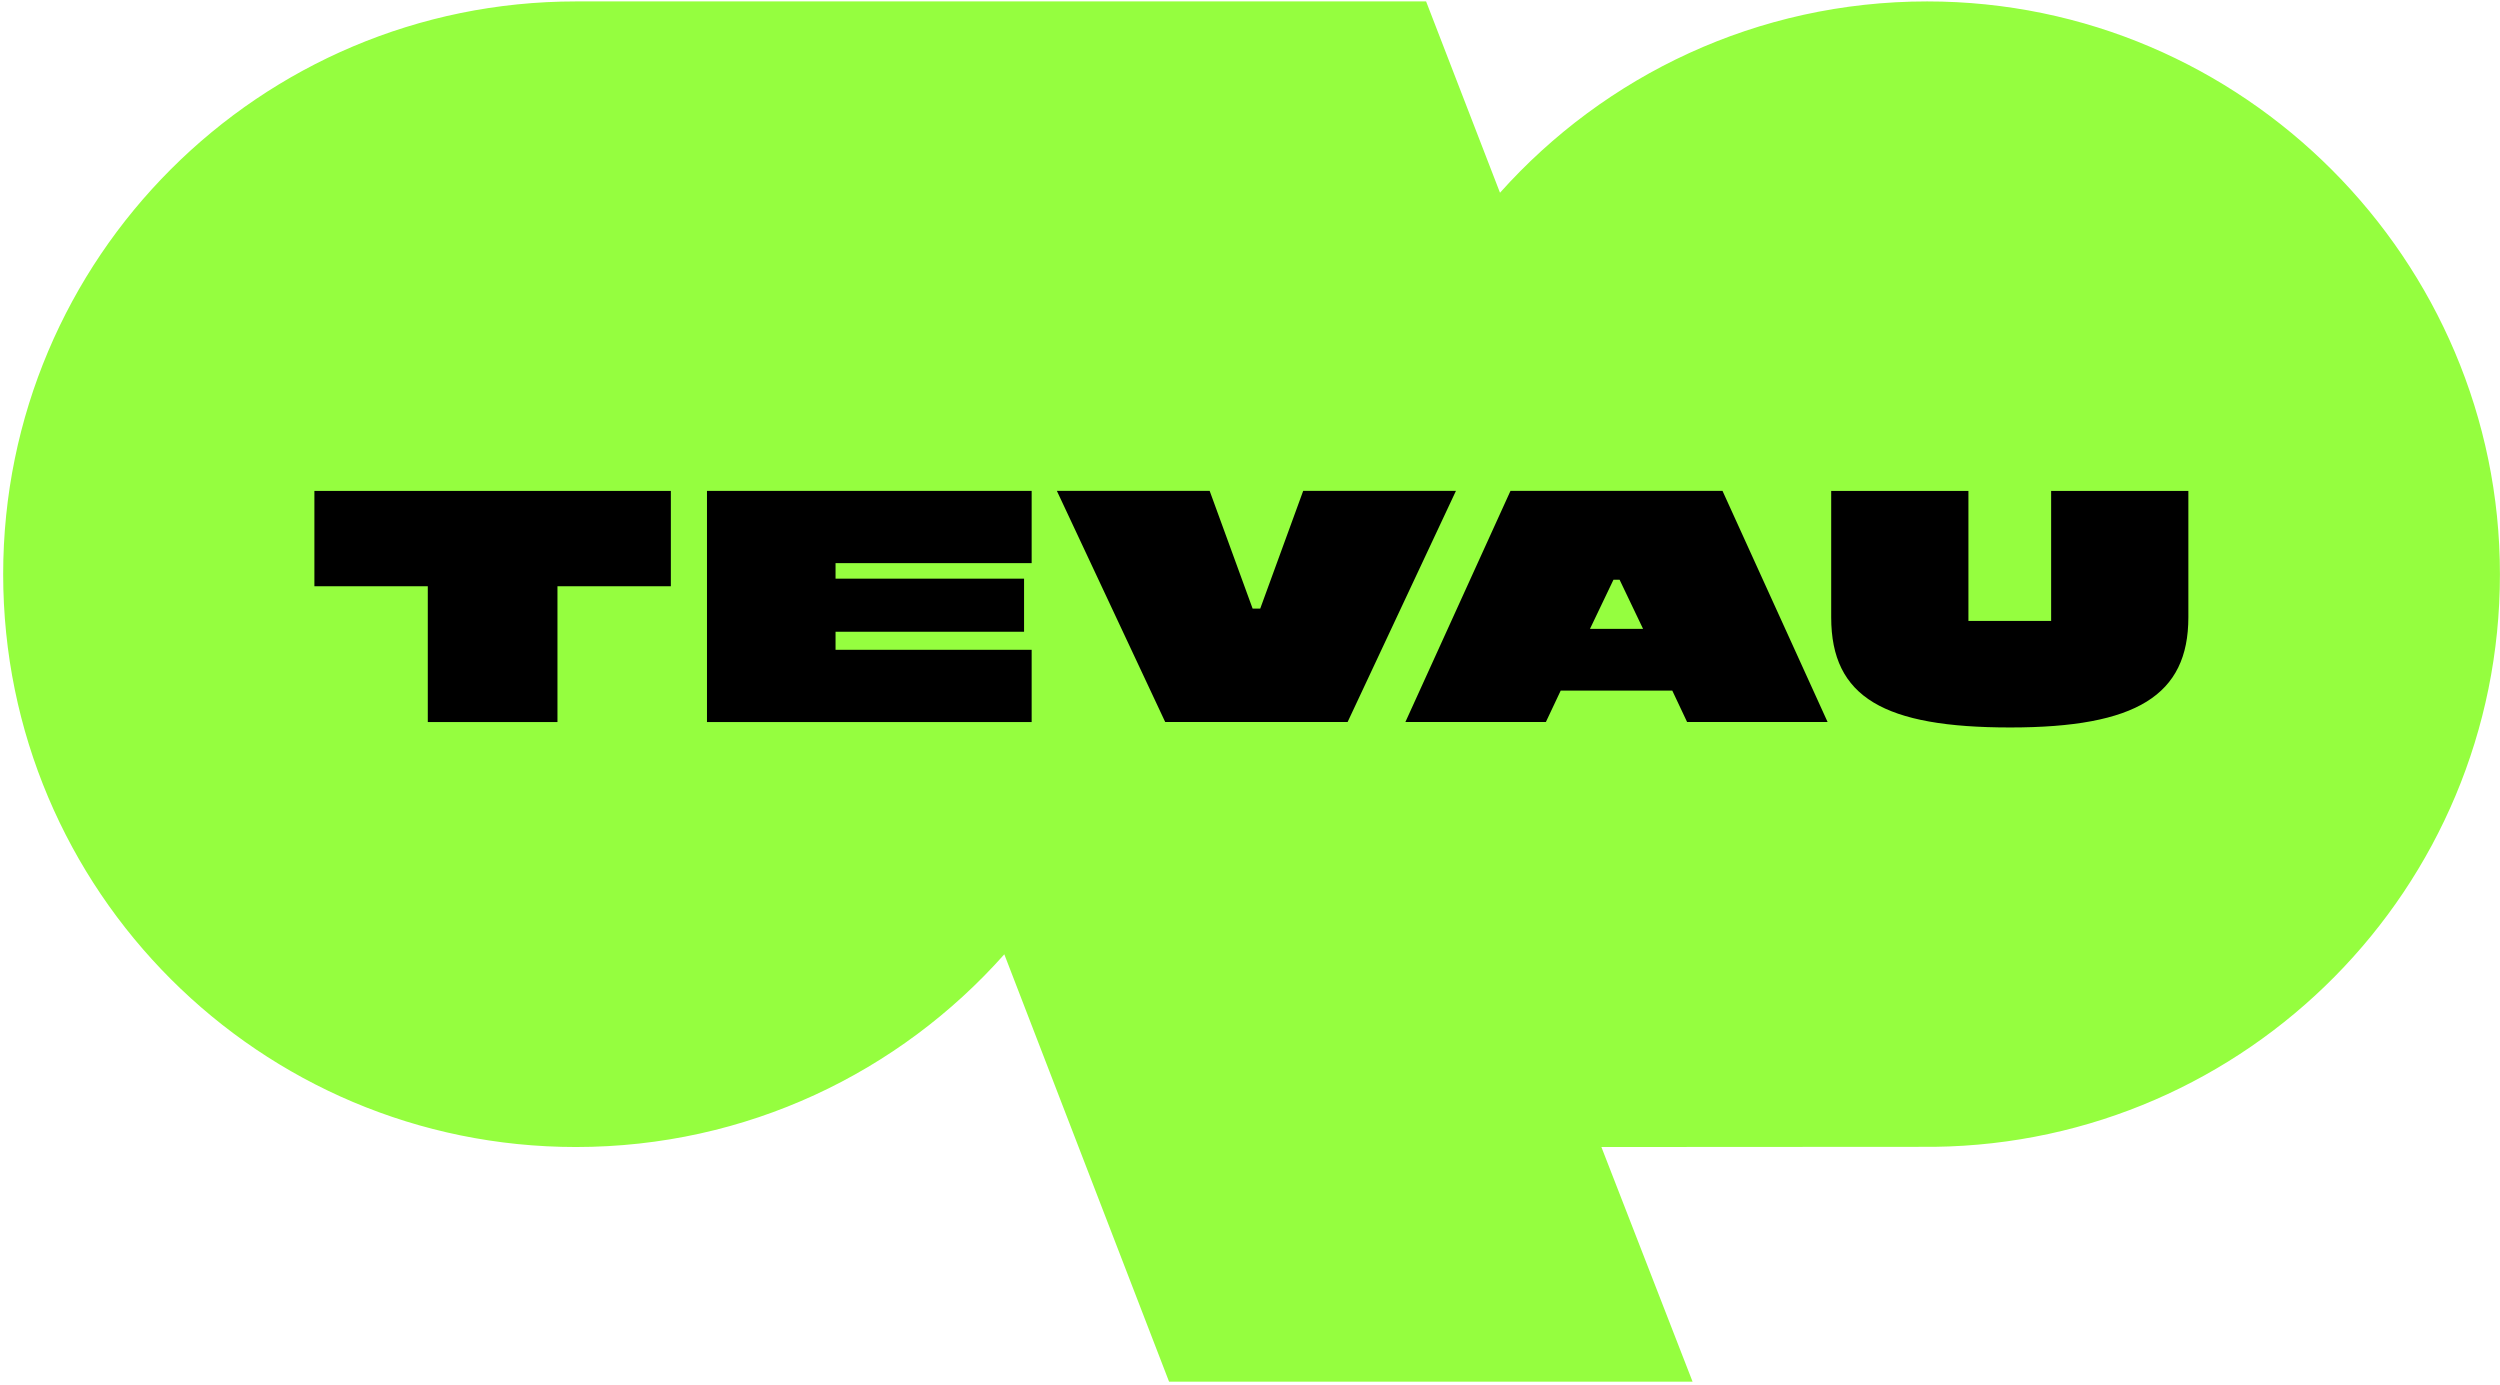 <svg width="771" height="427" viewBox="0 0 771 427" fill="none" xmlns="http://www.w3.org/2000/svg">
<path d="M594.331 0.439C541.971 0.439 494.95 23.239 462.6 59.44L439.81 0.439H177.63C80.07 0.439 0.98 79.529 0.98 177.089C0.98 274.649 80.07 353.74 177.63 353.74C230.2 353.74 277.38 330.75 309.73 294.31L360.54 426.109H521.99L493.87 353.74L596.591 353.68C693.101 352.46 770.98 273.889 770.98 177.089C770.98 80.289 691.891 0.439 594.331 0.439Z" fill="#95FE3F"/>
<path d="M131.931 180.8H96.961V151.4H206.891V180.8H171.921V222.681H131.931V180.8Z" fill="black"/>
<path d="M218.031 151.391H318.161V173.67H257.681V178.46H315.821V194.831H257.681V200.4H318.161V222.681H218.031V151.4V151.391Z" fill="black"/>
<path d="M325.951 151.391H373.061L386.311 187.701H388.651L401.901 151.391H449.011L415.601 222.67H359.351L325.941 151.391H325.951Z" fill="black"/>
<path d="M465.841 151.391H531.221L563.631 222.67H520.301L515.731 212.98H481.321L476.751 222.67H433.421L465.831 151.391H465.841ZM506.721 193.94L499.481 178.791H497.591L490.351 193.94H506.721Z" fill="black"/>
<path d="M564.741 190.38V151.4H607.061V191.5H632.571V151.4H674.891V190.38C674.891 214.44 658.851 224.351 619.981 224.351C581.111 224.351 564.741 215.11 564.741 190.38Z" fill="black"/>
</svg>
